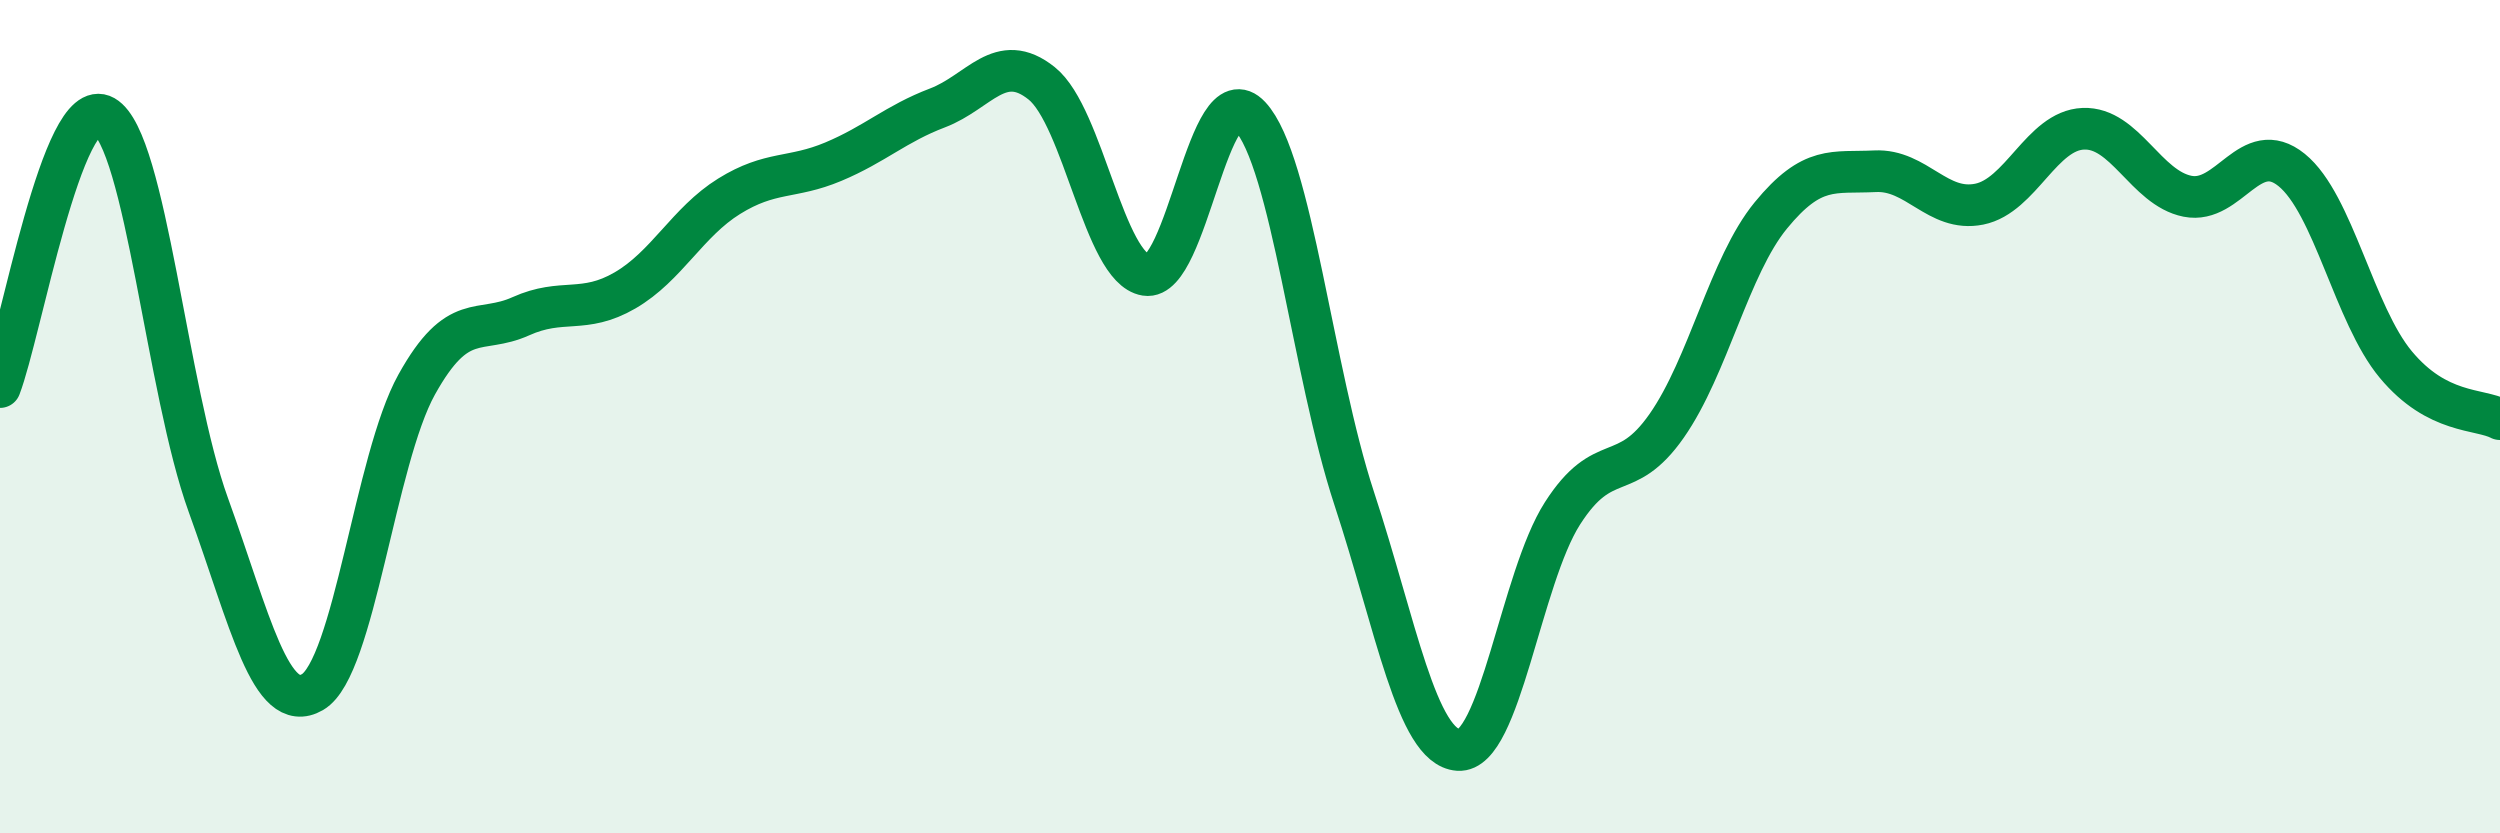 
    <svg width="60" height="20" viewBox="0 0 60 20" xmlns="http://www.w3.org/2000/svg">
      <path
        d="M 0,9.29 C 0.5,7.99 1.5,2.22 2.5,2.79 C 3.5,3.36 4,9.36 5,12.12 C 6,14.88 6.5,17.19 7.5,16.61 C 8.5,16.03 9,11.03 10,9.23 C 11,7.43 11.5,8.04 12.5,7.59 C 13.5,7.14 14,7.55 15,6.97 C 16,6.39 16.5,5.33 17.5,4.71 C 18.5,4.09 19,4.3 20,3.88 C 21,3.46 21.5,2.97 22.5,2.59 C 23.5,2.21 24,1.2 25,2 C 26,2.8 26.5,6.44 27.5,6.6 C 28.5,6.76 29,1.72 30,2.79 C 31,3.86 31.5,8.92 32.5,11.96 C 33.5,15 34,17.93 35,18 C 36,18.07 36.5,13.88 37.5,12.32 C 38.5,10.76 39,11.65 40,10.22 C 41,8.79 41.5,6.39 42.5,5.17 C 43.5,3.95 44,4.16 45,4.11 C 46,4.06 46.5,5.1 47.5,4.9 C 48.5,4.7 49,3.13 50,3.09 C 51,3.05 51.5,4.51 52.5,4.71 C 53.5,4.91 54,3.27 55,4.08 C 56,4.89 56.5,7.55 57.5,8.75 C 58.5,9.95 59.5,9.8 60,10.06L60 20L0 20Z"
        fill="#008740"
        opacity="0.1"
        stroke-linecap="round"
        stroke-linejoin="round"
      />
      <path
        d="M 0,9.29 C 0.5,7.99 1.5,2.22 2.5,2.79 C 3.5,3.36 4,9.36 5,12.12 C 6,14.88 6.5,17.19 7.5,16.61 C 8.5,16.03 9,11.03 10,9.23 C 11,7.43 11.5,8.04 12.5,7.59 C 13.5,7.14 14,7.55 15,6.97 C 16,6.39 16.5,5.33 17.5,4.71 C 18.5,4.09 19,4.3 20,3.88 C 21,3.46 21.5,2.97 22.5,2.59 C 23.5,2.21 24,1.2 25,2 C 26,2.8 26.5,6.44 27.5,6.6 C 28.5,6.76 29,1.72 30,2.79 C 31,3.86 31.5,8.92 32.5,11.96 C 33.5,15 34,17.93 35,18 C 36,18.07 36.5,13.88 37.5,12.32 C 38.5,10.76 39,11.65 40,10.22 C 41,8.79 41.5,6.39 42.5,5.17 C 43.5,3.95 44,4.16 45,4.11 C 46,4.06 46.5,5.1 47.5,4.9 C 48.5,4.7 49,3.13 50,3.09 C 51,3.05 51.5,4.51 52.5,4.71 C 53.5,4.91 54,3.27 55,4.08 C 56,4.89 56.5,7.55 57.5,8.75 C 58.5,9.95 59.5,9.8 60,10.06"
        stroke="#008740"
        stroke-width="1"
        fill="none"
        stroke-linecap="round"
        stroke-linejoin="round"
      />
    </svg>
  